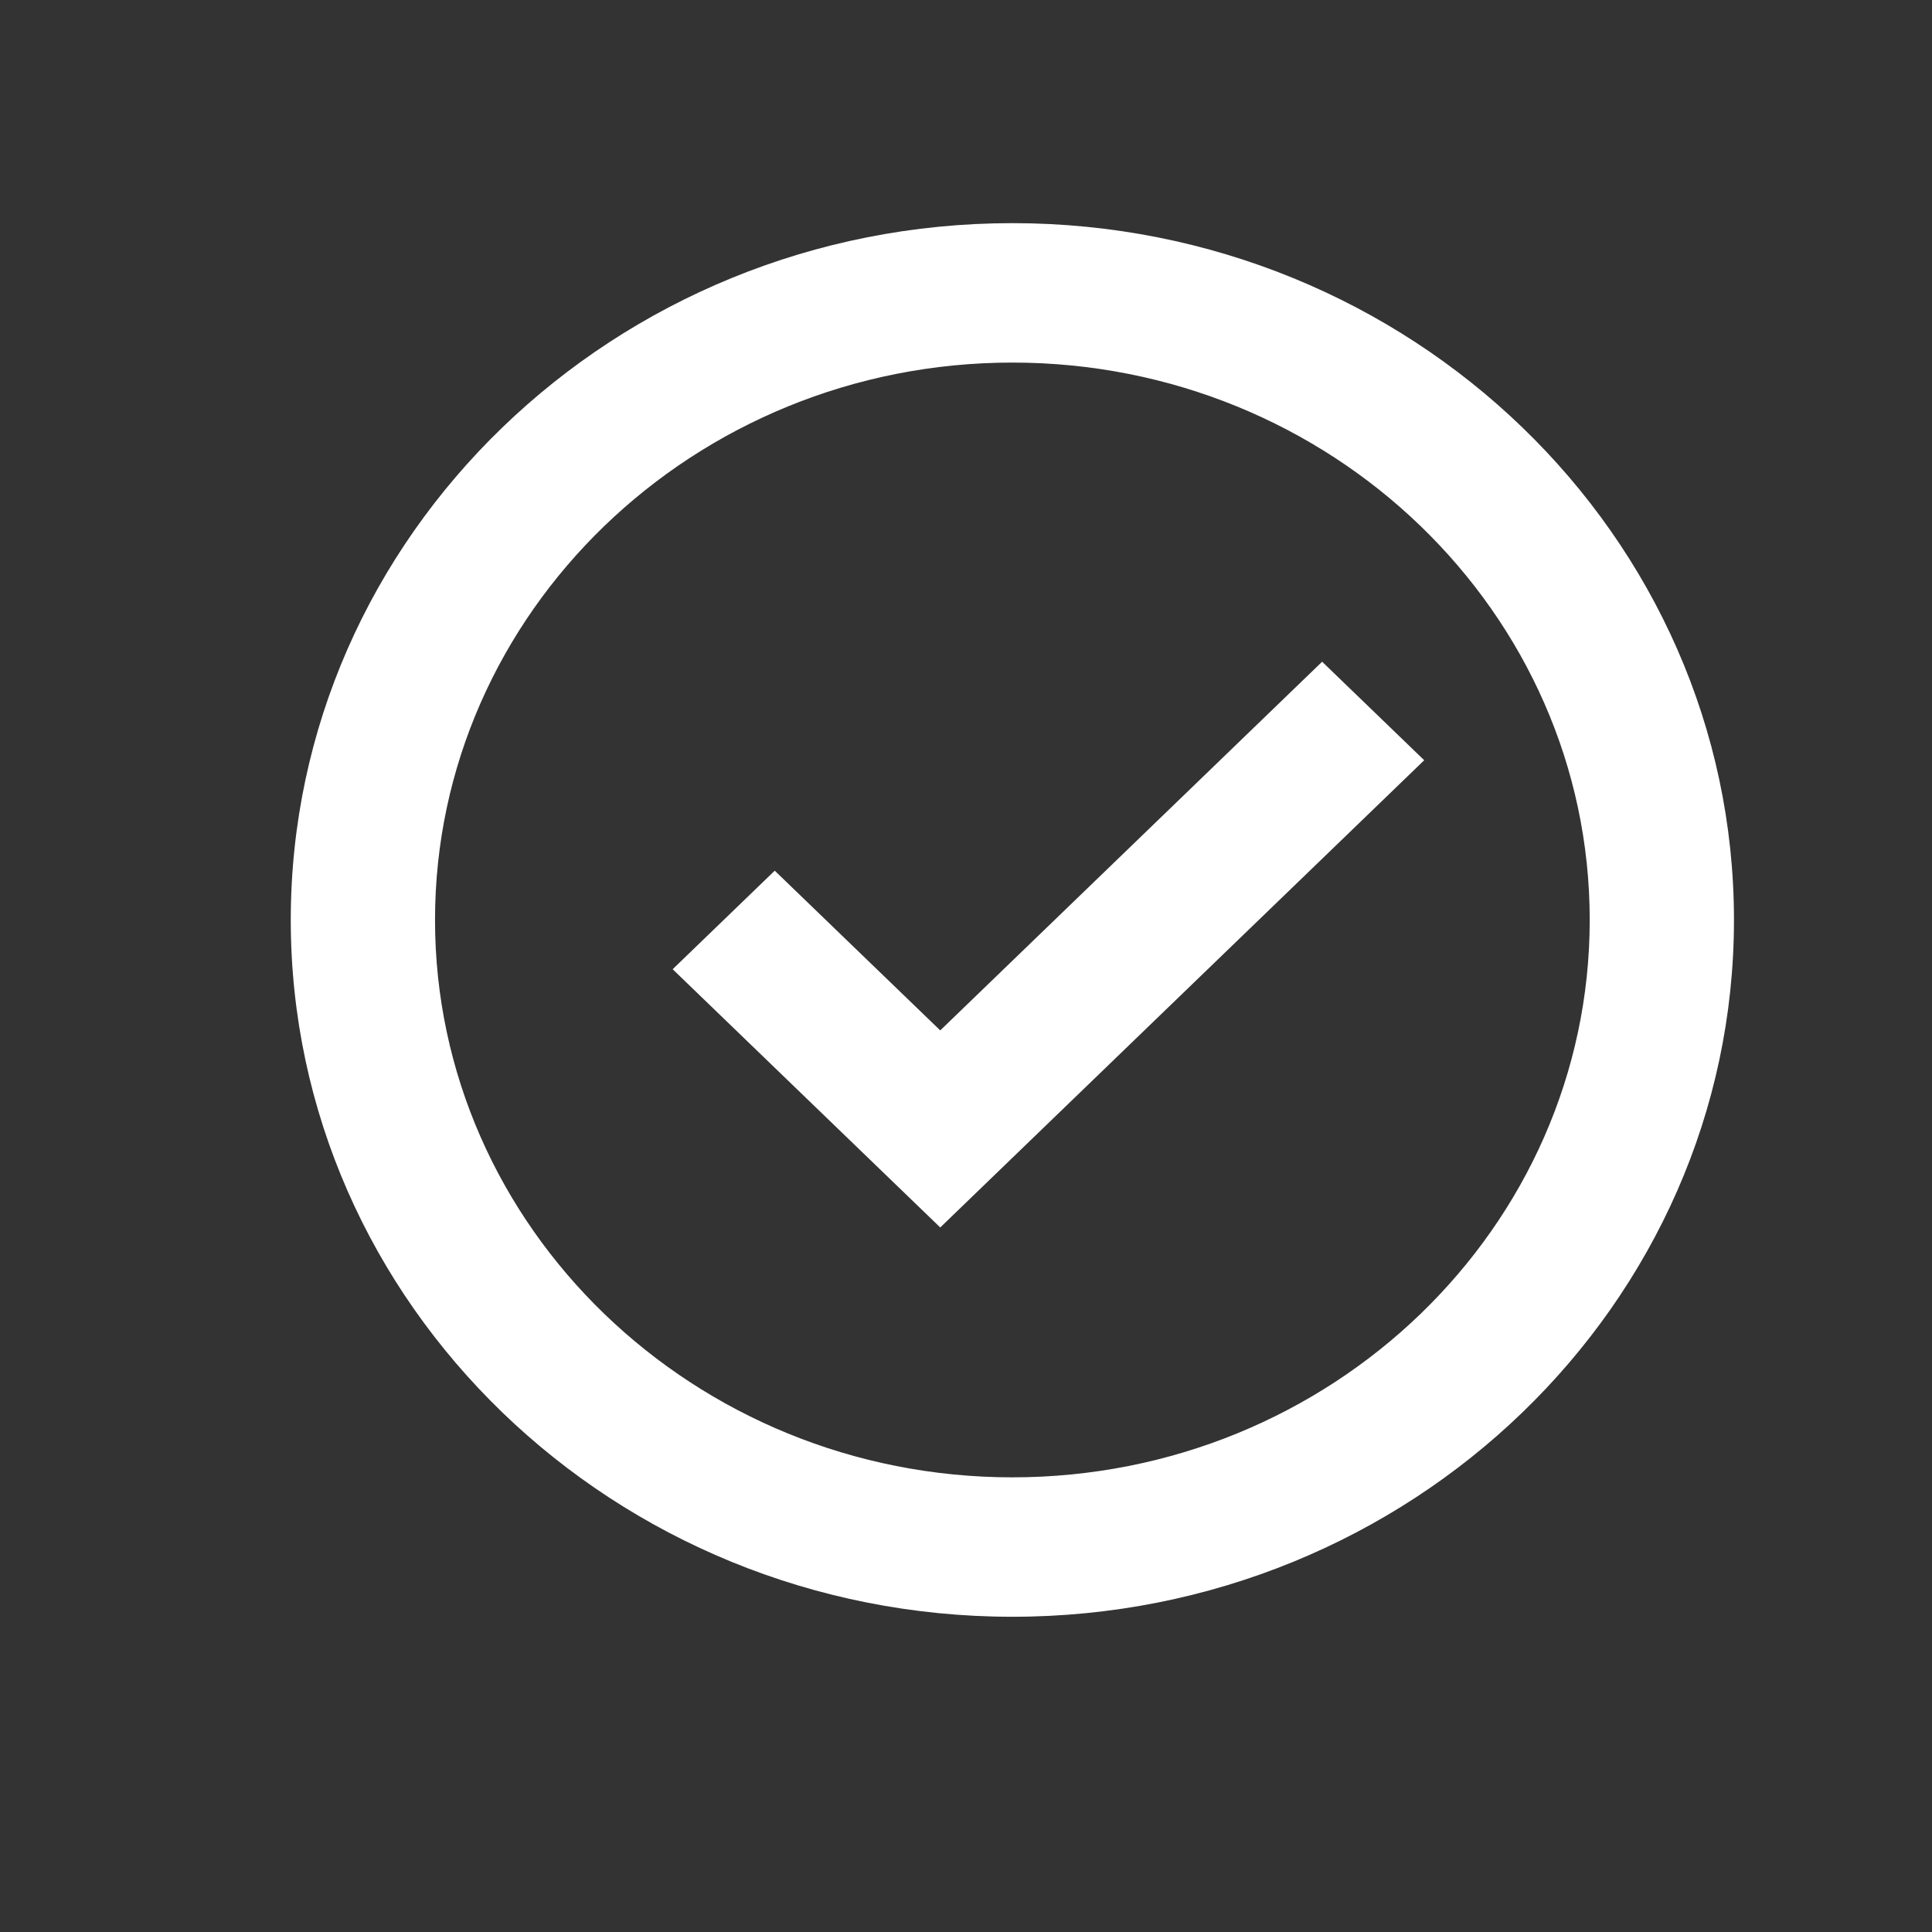 <?xml version="1.0" encoding="UTF-8"?>
<svg id="Warstwa_1" data-name="Warstwa 1" xmlns="http://www.w3.org/2000/svg" viewBox="0 0 60 60">
  <rect x="0" y="0" width="60" height="60" fill="#333333" stroke="none"/>
  <defs>
    <style>
      .cls-1 {
        fill: #fff;
      }
    </style>
  </defs>
  <path class="cls-1" d="M31.44,45.88c-9.89,0-17.93-7.77-17.93-17.31S21.55,11.26,31.44,11.26s17.93,7.76,17.93,17.31-8.04,17.31-17.93,17.31M31.44,6.93c-12.36,0-22.41,9.71-22.41,21.64s10.05,21.64,22.41,21.64,22.41-9.71,22.41-21.64S43.8,6.93,31.44,6.93"/>
  <polygon class="cls-1" points="41.06 20.55 29.2 32 24.06 27.04 20.89 30.1 29.2 38.12 44.23 23.61 41.06 20.55"/>
</svg>